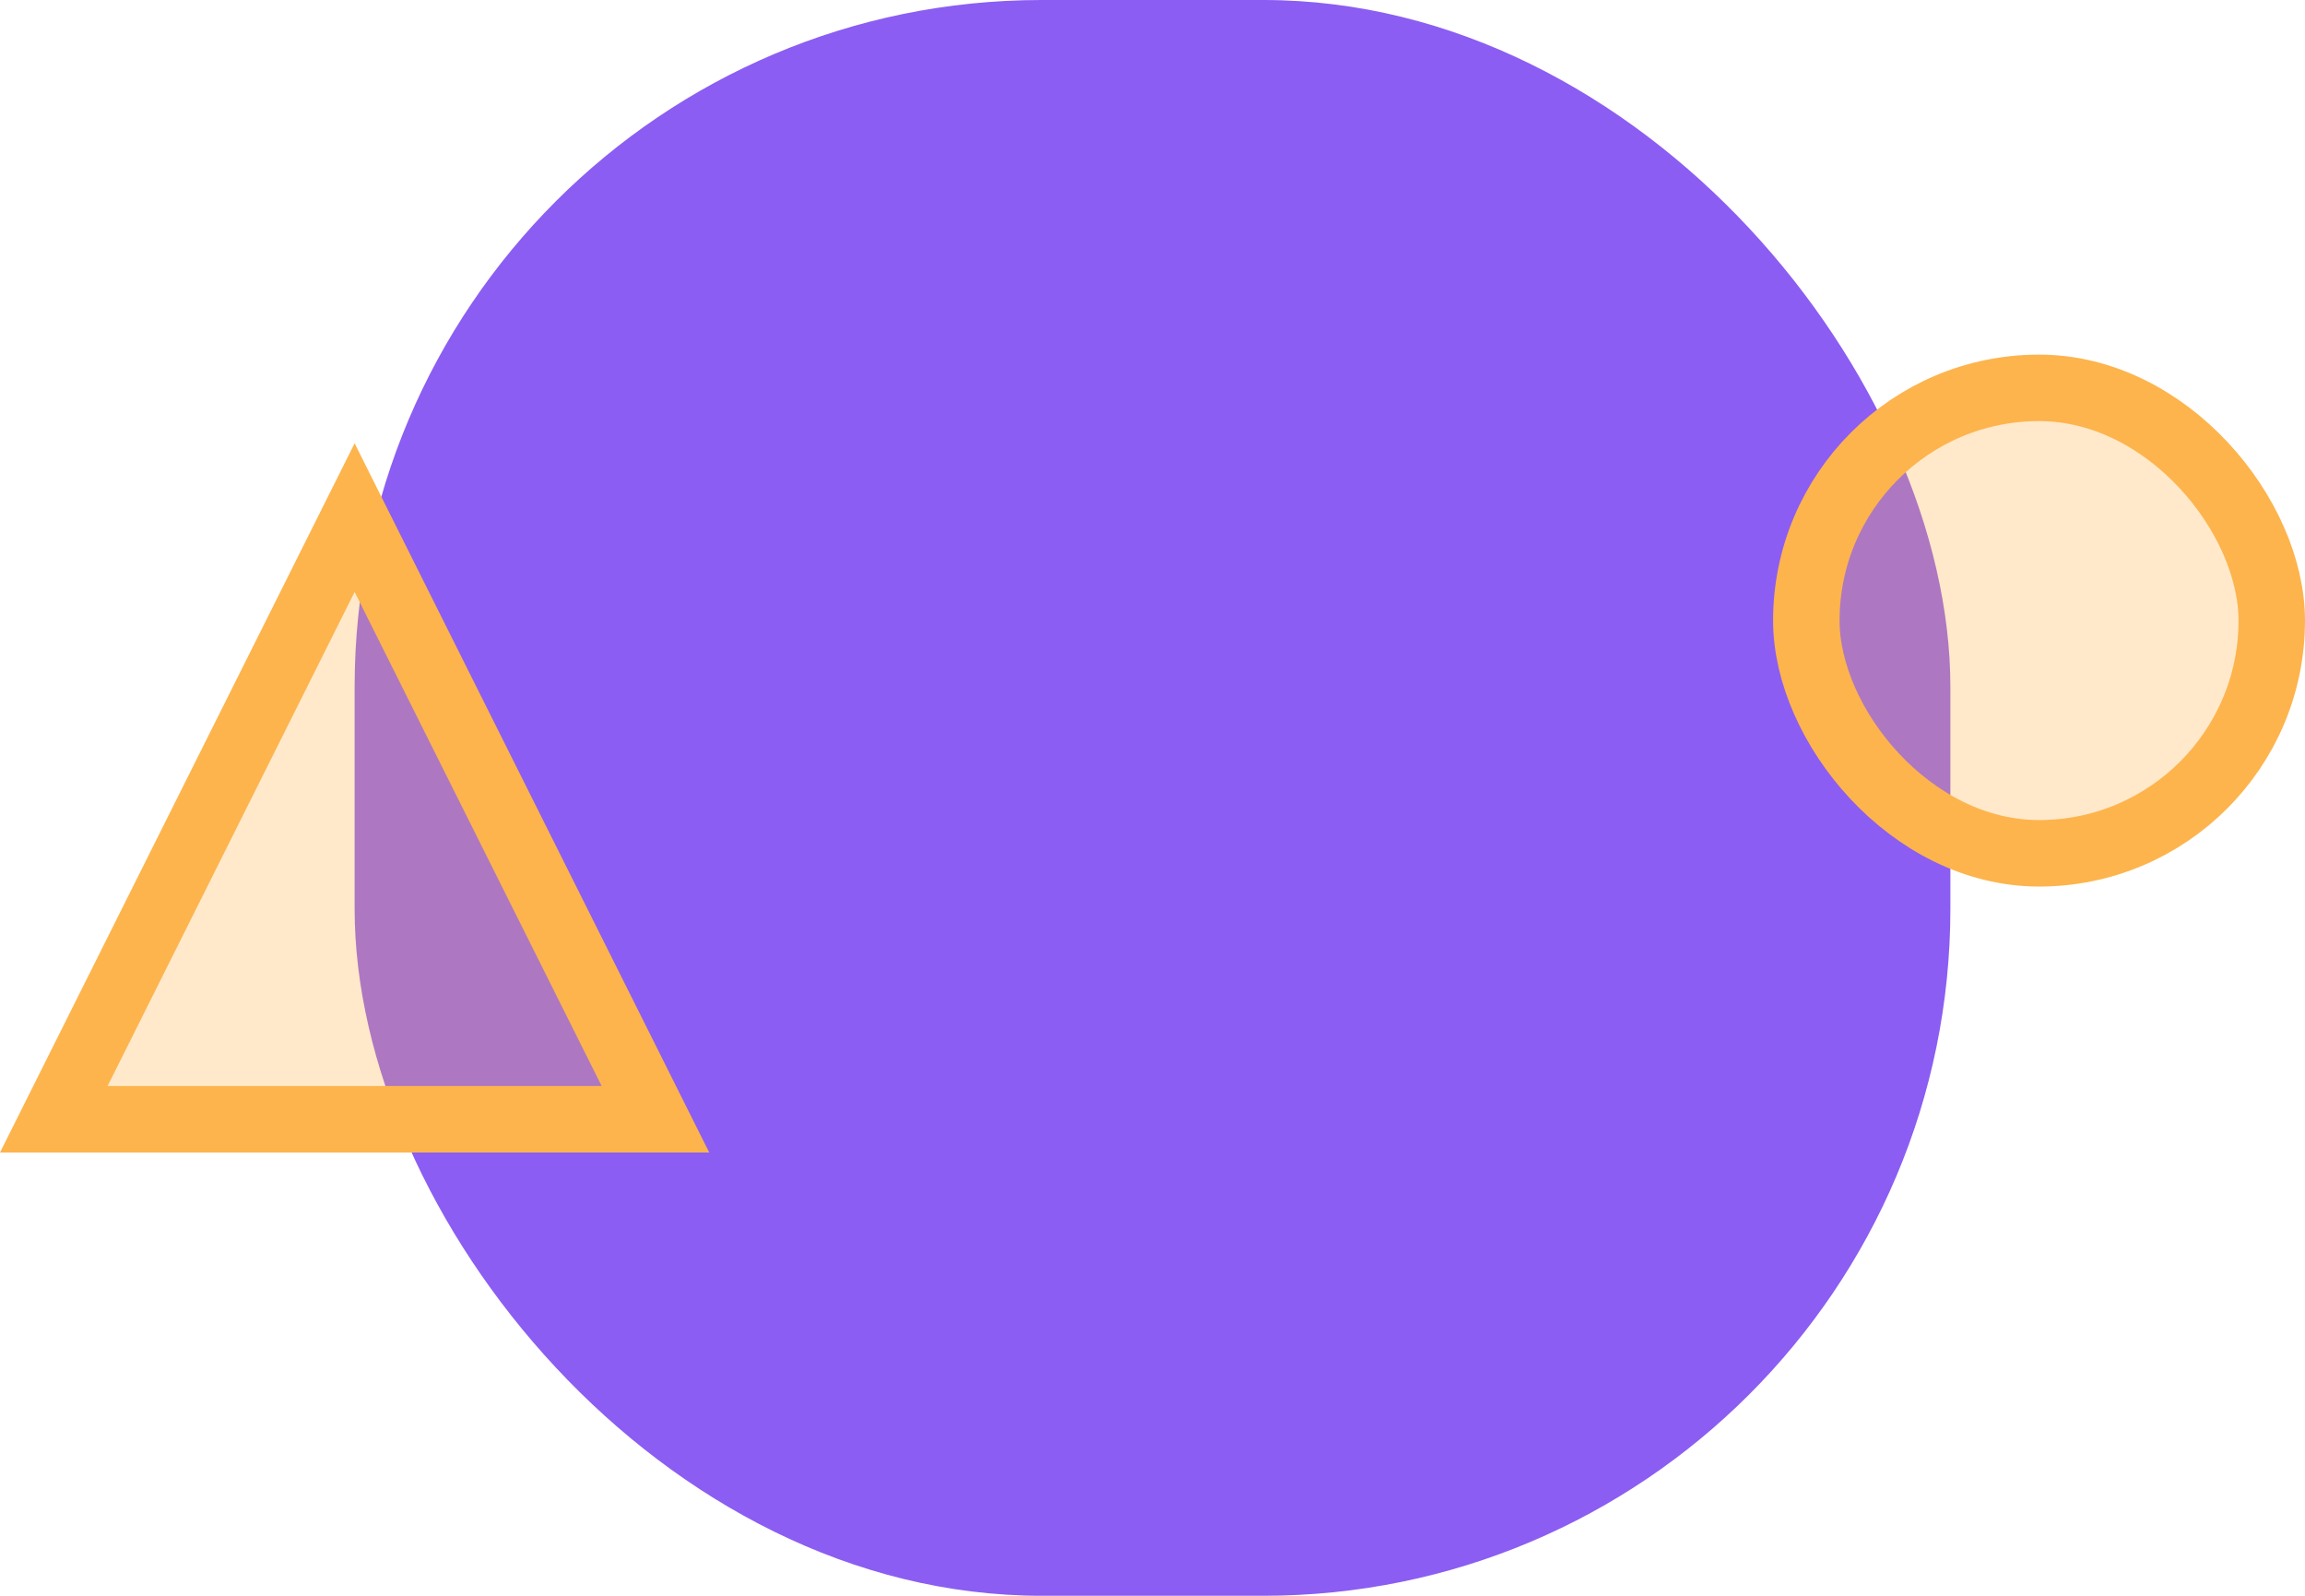 <svg xmlns="http://www.w3.org/2000/svg" width="104" height="72" viewBox="0 0 104 72">
  <g fill="none" fill-rule="evenodd">
    <rect width="72" height="72" x="16" fill="#8B5DF2" rx="31"/>
    <rect width="21" height="21" x="81.5" y="17.5" fill="#FDB44D" fill-opacity=".3" stroke="#FDB44D" stroke-width="3" rx="10.5"/>
    <path fill="#FDB44D" fill-opacity=".3" stroke="#FDB44D" stroke-width="3" d="M16,23.354 L2.427,50.5 L29.573,50.5 L16,23.354 Z"/>
  </g>
</svg>
